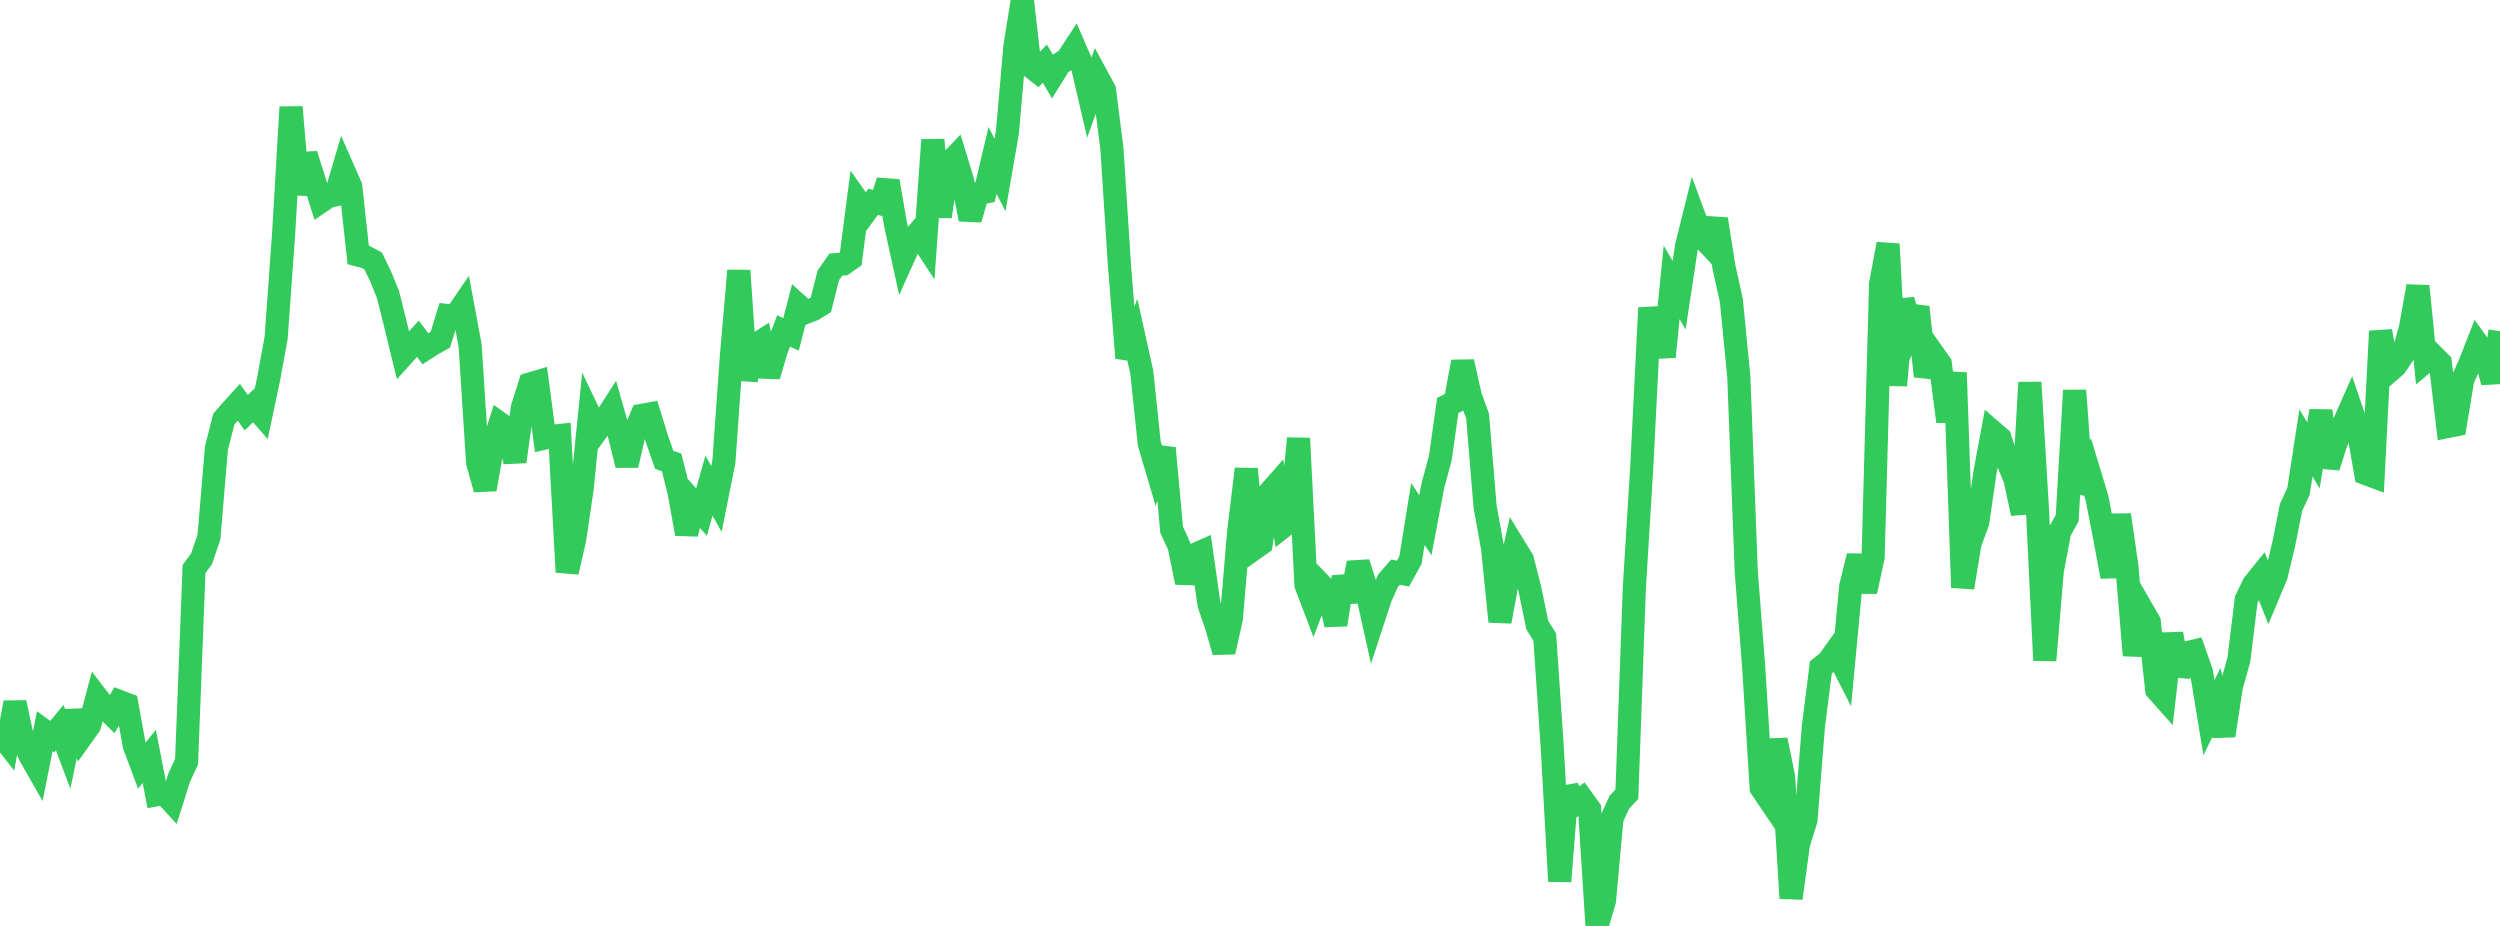 <?xml version="1.0" standalone="no"?>
<!DOCTYPE svg PUBLIC "-//W3C//DTD SVG 1.1//EN" "http://www.w3.org/Graphics/SVG/1.1/DTD/svg11.dtd">

<svg width="135" height="50" viewBox="0 0 135 50" preserveAspectRatio="none" 
  xmlns="http://www.w3.org/2000/svg"
  xmlns:xlink="http://www.w3.org/1999/xlink">


<polyline points="0.0, 39.623 0.403, 40.137 0.806, 37.939 1.209, 39.817 1.612, 40.791 2.015, 41.497 2.418, 39.482 2.821, 39.774 3.224, 39.289 3.627, 40.357 4.03, 38.417 4.433, 39.737 4.836, 39.173 5.239, 37.656 5.642, 38.184 6.045, 38.581 6.448, 37.882 6.851, 38.035 7.254, 40.268 7.657, 41.343 8.06, 40.844 8.463, 42.914 8.866, 42.838 9.269, 43.276 9.672, 42.003 10.075, 41.129 10.478, 30.726 10.881, 30.181 11.284, 29 11.687, 24.197 12.09, 22.628 12.493, 22.166 12.896, 21.721 13.299, 22.287 13.701, 21.895 14.104, 22.356 14.507, 20.454 14.91, 18.249 15.313, 12.67 15.716, 5.784 16.119, 10.479 16.522, 8.341 16.925, 9.607 17.328, 10.883 17.731, 10.609 18.134, 10.517 18.537, 9.153 18.94, 10.069 19.343, 13.773 19.746, 13.875 20.149, 14.092 20.552, 14.921 20.955, 15.915 21.358, 17.534 21.761, 19.181 22.164, 18.731 22.567, 18.29 22.97, 18.832 23.373, 18.573 23.776, 18.35 24.179, 17.041 24.582, 17.086 24.985, 16.495 25.388, 18.67 25.791, 24.966 26.194, 26.42 26.597, 24.142 27.0, 22.87 27.403, 23.156 27.806, 24.929 28.209, 22.015 28.612, 20.737 29.015, 20.617 29.418, 23.654 29.821, 23.561 30.224, 23.518 30.627, 30.891 31.03, 29.131 31.433, 26.402 31.836, 22.405 32.239, 23.251 32.642, 22.694 33.045, 22.066 33.448, 23.487 33.851, 25.118 34.254, 23.389 34.657, 22.43 35.06, 22.357 35.463, 23.665 35.866, 24.83 36.269, 24.973 36.672, 26.579 37.075, 28.829 37.478, 27.195 37.881, 27.656 38.284, 26.226 38.687, 26.944 39.09, 24.928 39.493, 19.269 39.896, 14.614 40.299, 20.511 40.701, 18.687 41.104, 18.432 41.507, 20.308 41.91, 18.938 42.313, 17.872 42.716, 18.057 43.119, 16.5 43.522, 16.864 43.925, 16.709 44.328, 16.457 44.731, 14.868 45.134, 14.292 45.537, 14.254 45.94, 13.974 46.343, 10.881 46.746, 11.448 47.149, 10.899 47.552, 11.001 47.955, 9.781 48.358, 12.113 48.761, 13.951 49.164, 13.056 49.567, 12.584 49.97, 13.199 50.373, 7.557 50.776, 11.697 51.179, 8.889 51.582, 8.468 51.985, 9.79 52.388, 11.84 52.791, 10.457 53.194, 10.374 53.597, 8.661 54.0, 9.452 54.403, 7.117 54.806, 2.502 55.209, 0.0 55.612, 3.548 56.015, 3.864 56.418, 3.435 56.821, 4.111 57.224, 3.459 57.627, 3.19 58.03, 2.574 58.433, 3.504 58.836, 5.234 59.239, 4.117 59.642, 4.861 60.045, 8.048 60.448, 14.286 60.851, 19.328 61.254, 18.288 61.657, 20.107 62.06, 23.947 62.463, 25.315 62.866, 24.204 63.269, 28.609 63.672, 29.486 64.075, 31.454 64.478, 29.968 64.881, 29.79 65.284, 32.624 65.687, 33.804 66.09, 35.202 66.493, 33.398 66.896, 28.645 67.299, 25.325 67.701, 29.645 68.104, 29.359 68.507, 26.647 68.91, 26.19 69.313, 28.411 69.716, 28.091 70.119, 23.671 70.522, 31.585 70.925, 32.641 71.328, 31.573 71.731, 31.994 72.134, 33.732 72.537, 31.157 72.94, 32.464 73.343, 30.393 73.746, 31.659 74.149, 33.477 74.552, 32.247 74.955, 31.361 75.358, 30.896 75.761, 30.975 76.164, 30.247 76.567, 27.756 76.97, 28.361 77.373, 26.232 77.776, 24.746 78.179, 21.896 78.582, 21.692 78.985, 19.537 79.388, 21.362 79.791, 22.473 80.194, 27.352 80.597, 29.586 81.0, 33.563 81.403, 31.368 81.806, 29.565 82.209, 30.221 82.612, 31.811 83.015, 33.755 83.418, 34.404 83.821, 40.339 84.224, 47.59 84.627, 42.524 85.03, 43.436 85.433, 43.131 85.836, 43.69 86.239, 50.0 86.642, 48.636 87.045, 44.195 87.448, 43.316 87.851, 42.888 88.254, 31.757 88.657, 25.184 89.06, 17.186 89.463, 17.164 89.866, 19.269 90.269, 15.246 90.672, 15.942 91.075, 13.289 91.478, 11.669 91.881, 12.759 92.284, 13.192 92.687, 11.834 93.09, 14.403 93.493, 16.229 93.896, 20.339 94.299, 30.89 94.701, 36.037 95.104, 42.55 95.507, 43.144 95.91, 39.957 96.313, 41.955 96.716, 48.504 97.119, 45.568 97.522, 44.276 97.925, 39.212 98.328, 36.036 98.731, 35.714 99.134, 35.148 99.537, 35.937 99.94, 31.657 100.343, 30.027 100.746, 31.939 101.149, 30.075 101.552, 15.328 101.955, 13.177 102.358, 20.811 102.761, 16.204 103.164, 17.614 103.567, 16.592 103.97, 20.316 104.373, 19.077 104.776, 19.647 105.179, 22.757 105.582, 20.127 105.985, 31.728 106.388, 29.306 106.791, 28.233 107.194, 25.48 107.597, 23.311 108.0, 23.66 108.403, 24.89 108.806, 25.866 109.209, 27.728 109.612, 20.652 110.015, 27.391 110.418, 35.66 110.821, 30.833 111.224, 28.707 111.627, 27.979 112.03, 21.085 112.433, 26.611 112.836, 25.571 113.239, 26.903 113.642, 28.977 114.045, 31.141 114.448, 27.806 114.851, 30.569 115.254, 35.388 115.657, 32.881 116.06, 33.581 116.463, 37.246 116.866, 37.7 117.269, 34.224 117.672, 36.458 118.075, 35.256 118.478, 35.158 118.881, 36.302 119.284, 38.752 119.687, 37.931 120.09, 39.723 120.493, 37.07 120.896, 35.634 121.299, 32.37 121.701, 31.543 122.104, 31.045 122.507, 32.055 122.91, 31.094 123.313, 29.425 123.716, 27.402 124.119, 26.532 124.522, 23.915 124.925, 24.59 125.328, 22.189 125.731, 25.217 126.134, 23.945 126.537, 22.944 126.94, 22.033 127.343, 23.217 127.746, 25.571 128.149, 25.721 128.552, 17.884 128.955, 20.108 129.358, 19.761 129.761, 19.157 130.164, 17.711 130.567, 15.456 130.97, 19.524 131.373, 19.187 131.776, 19.593 132.179, 23.029 132.582, 22.95 132.985, 20.504 133.388, 19.602 133.791, 18.568 134.194, 19.126 134.597, 20.641 135.0, 17.884" fill="none" stroke="#32ca5b" stroke-width="1.25"/>

</svg>